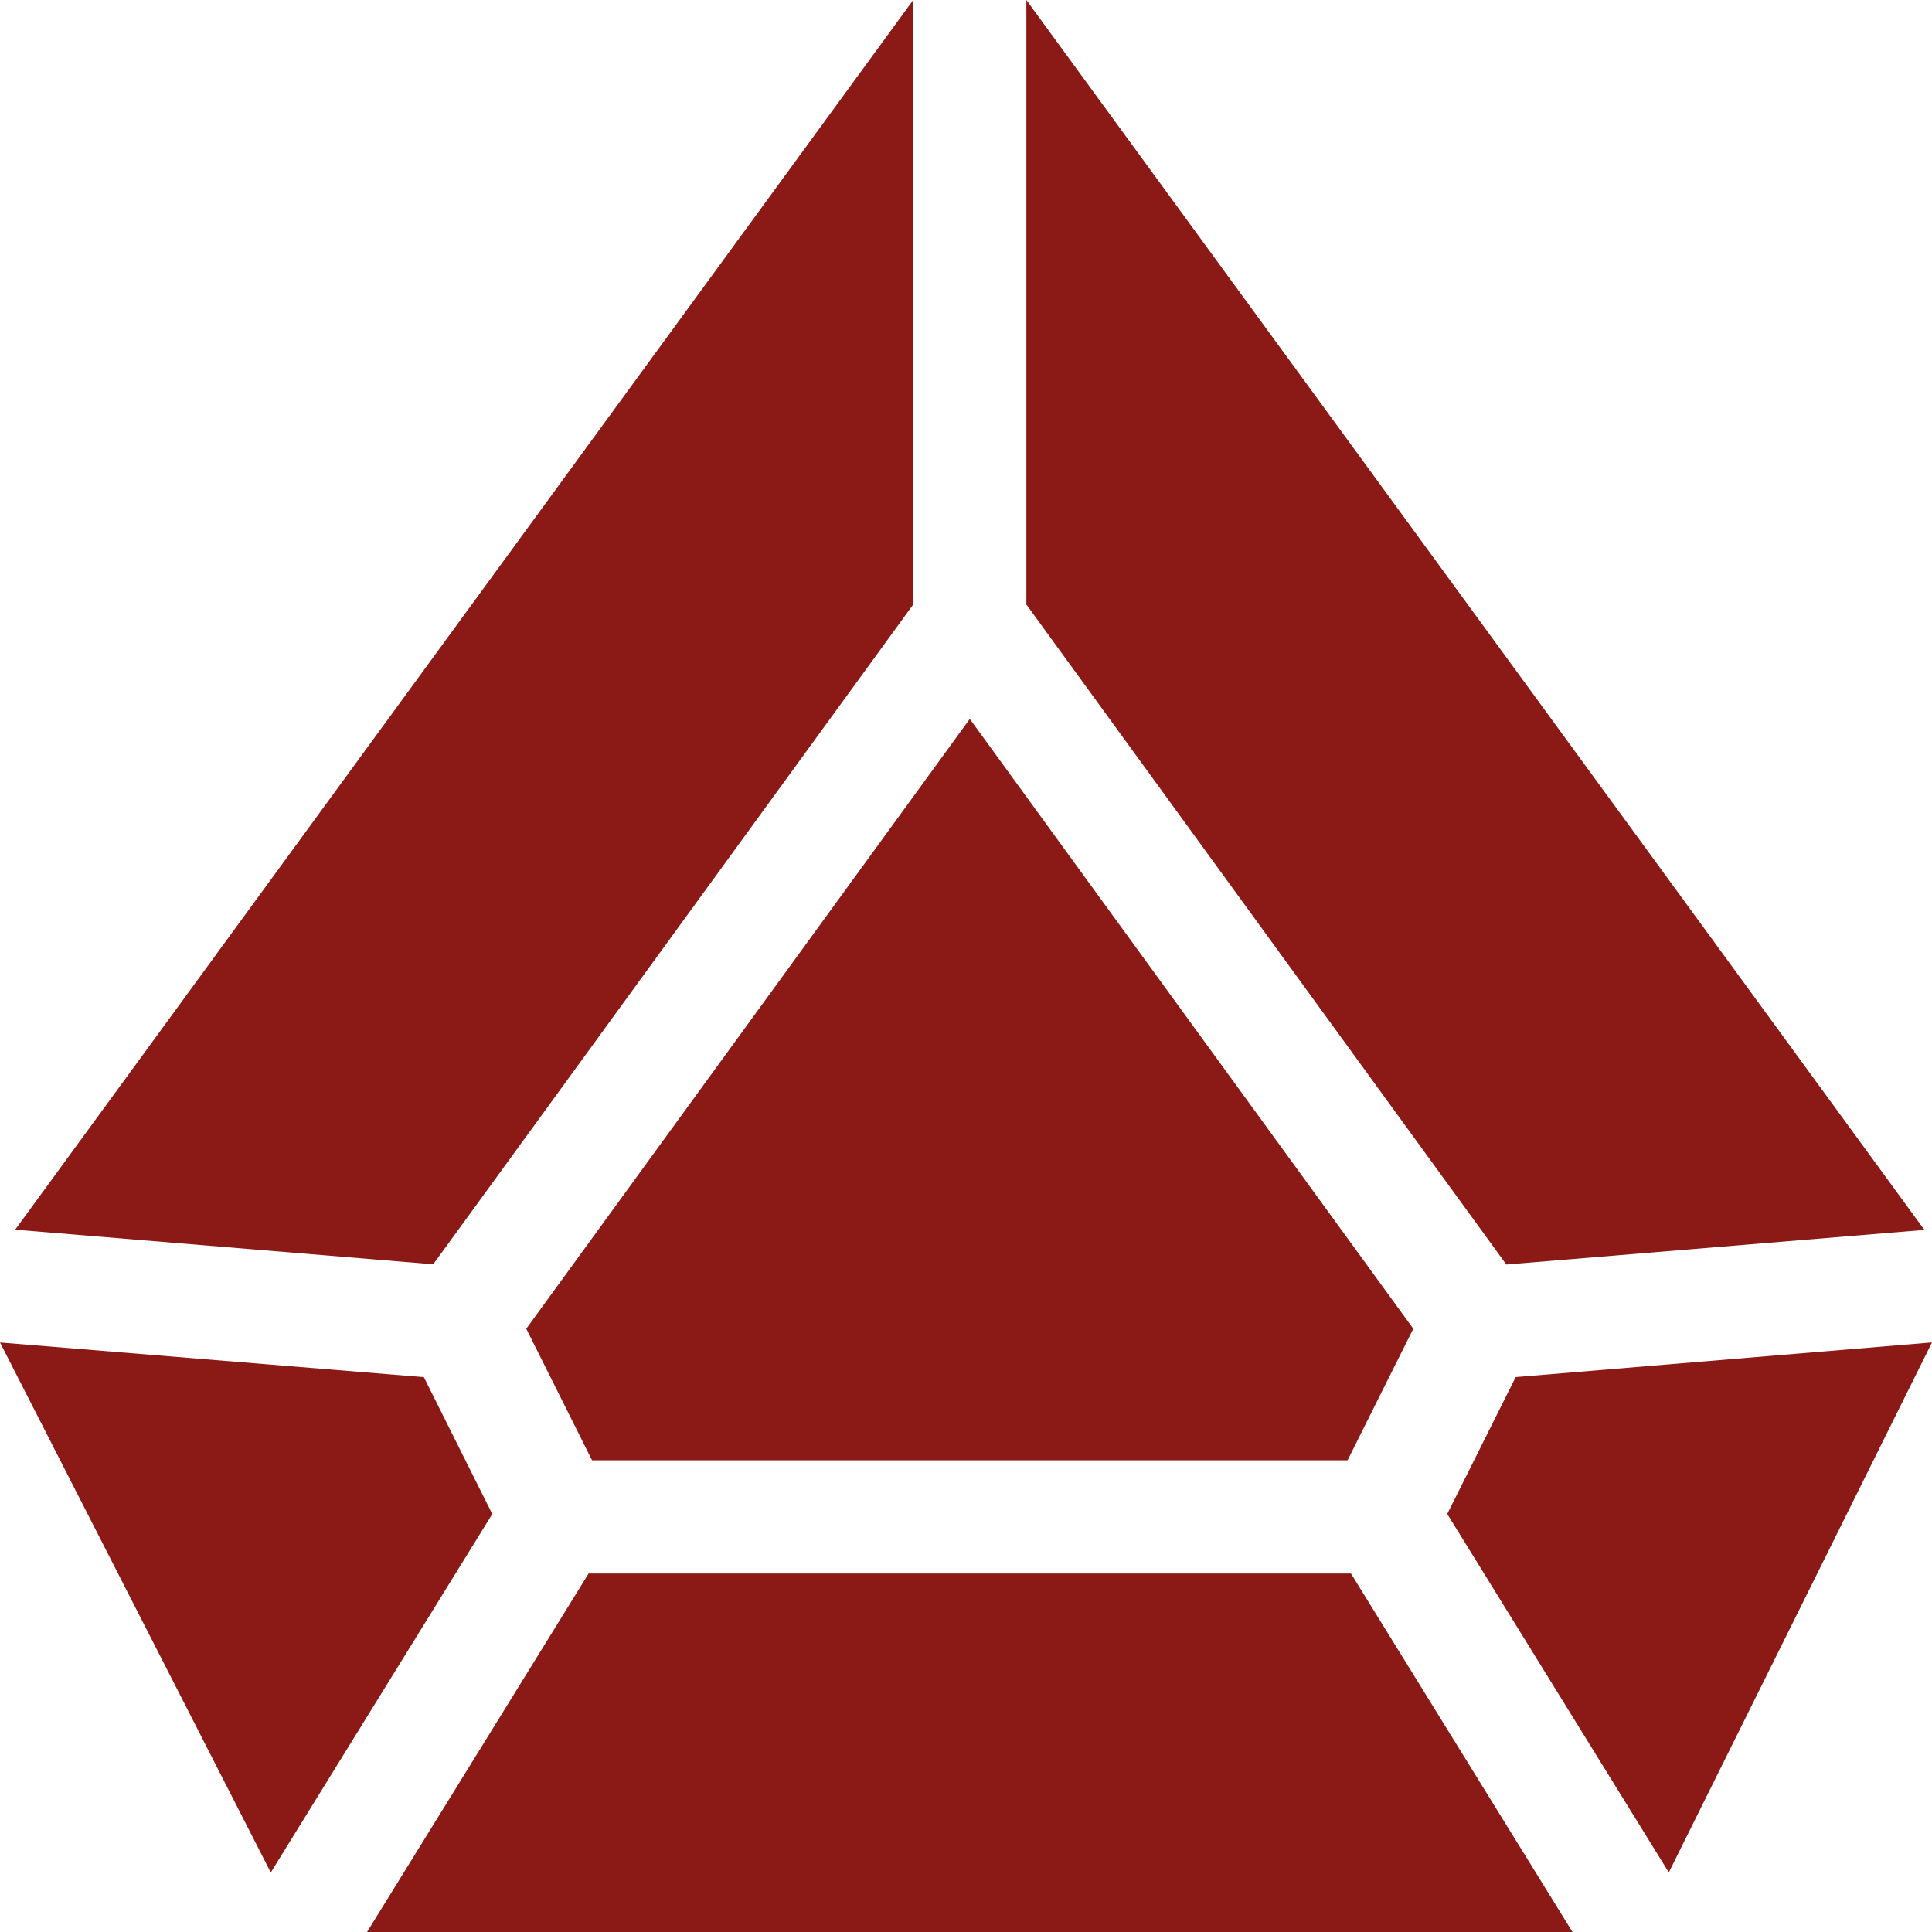 <svg xmlns="http://www.w3.org/2000/svg" width="33.877" height="33.877" viewBox="0 0 33.877 33.877">
  <g id="gem" transform="translate(0)">
    <path id="Path_137" data-name="Path 137" d="M155.018,201.214l-7.777-10.693-7.777,10.693,1.153,2.307h13.248Z" transform="translate(-130.236 -177.915)" fill="#8b1a16"/>
    <path id="Path_138" data-name="Path 138" d="M272,0V10.6l8.416,11.573,7.331-.607Z" transform="translate(-254.003)" fill="#8b1a16"/>
    <path id="Path_139" data-name="Path 139" d="M11.33,22.169,19.747,10.6V0L4,21.562Z" transform="translate(-3.734)" fill="#8b1a16"/>
    <path id="Path_140" data-name="Path 140" d="M384.736,356.377l-1.2,2.4,3.885,6.286,4.615-9.294Z" transform="translate(-358.159 -332.23)" fill="#8b1a16"/>
    <path id="Path_141" data-name="Path 141" d="M114.526,417H101.158l-3.885,6.286H118.41Z" transform="translate(-90.837 -389.409)" fill="#8b1a16"/>
    <path id="Path_142" data-name="Path 142" d="M8.632,358.779l-1.2-2.4L0,355.771l4.748,9.294Z" transform="translate(0 -332.231)" fill="#8b1a16"/>
  </g>
</svg>
